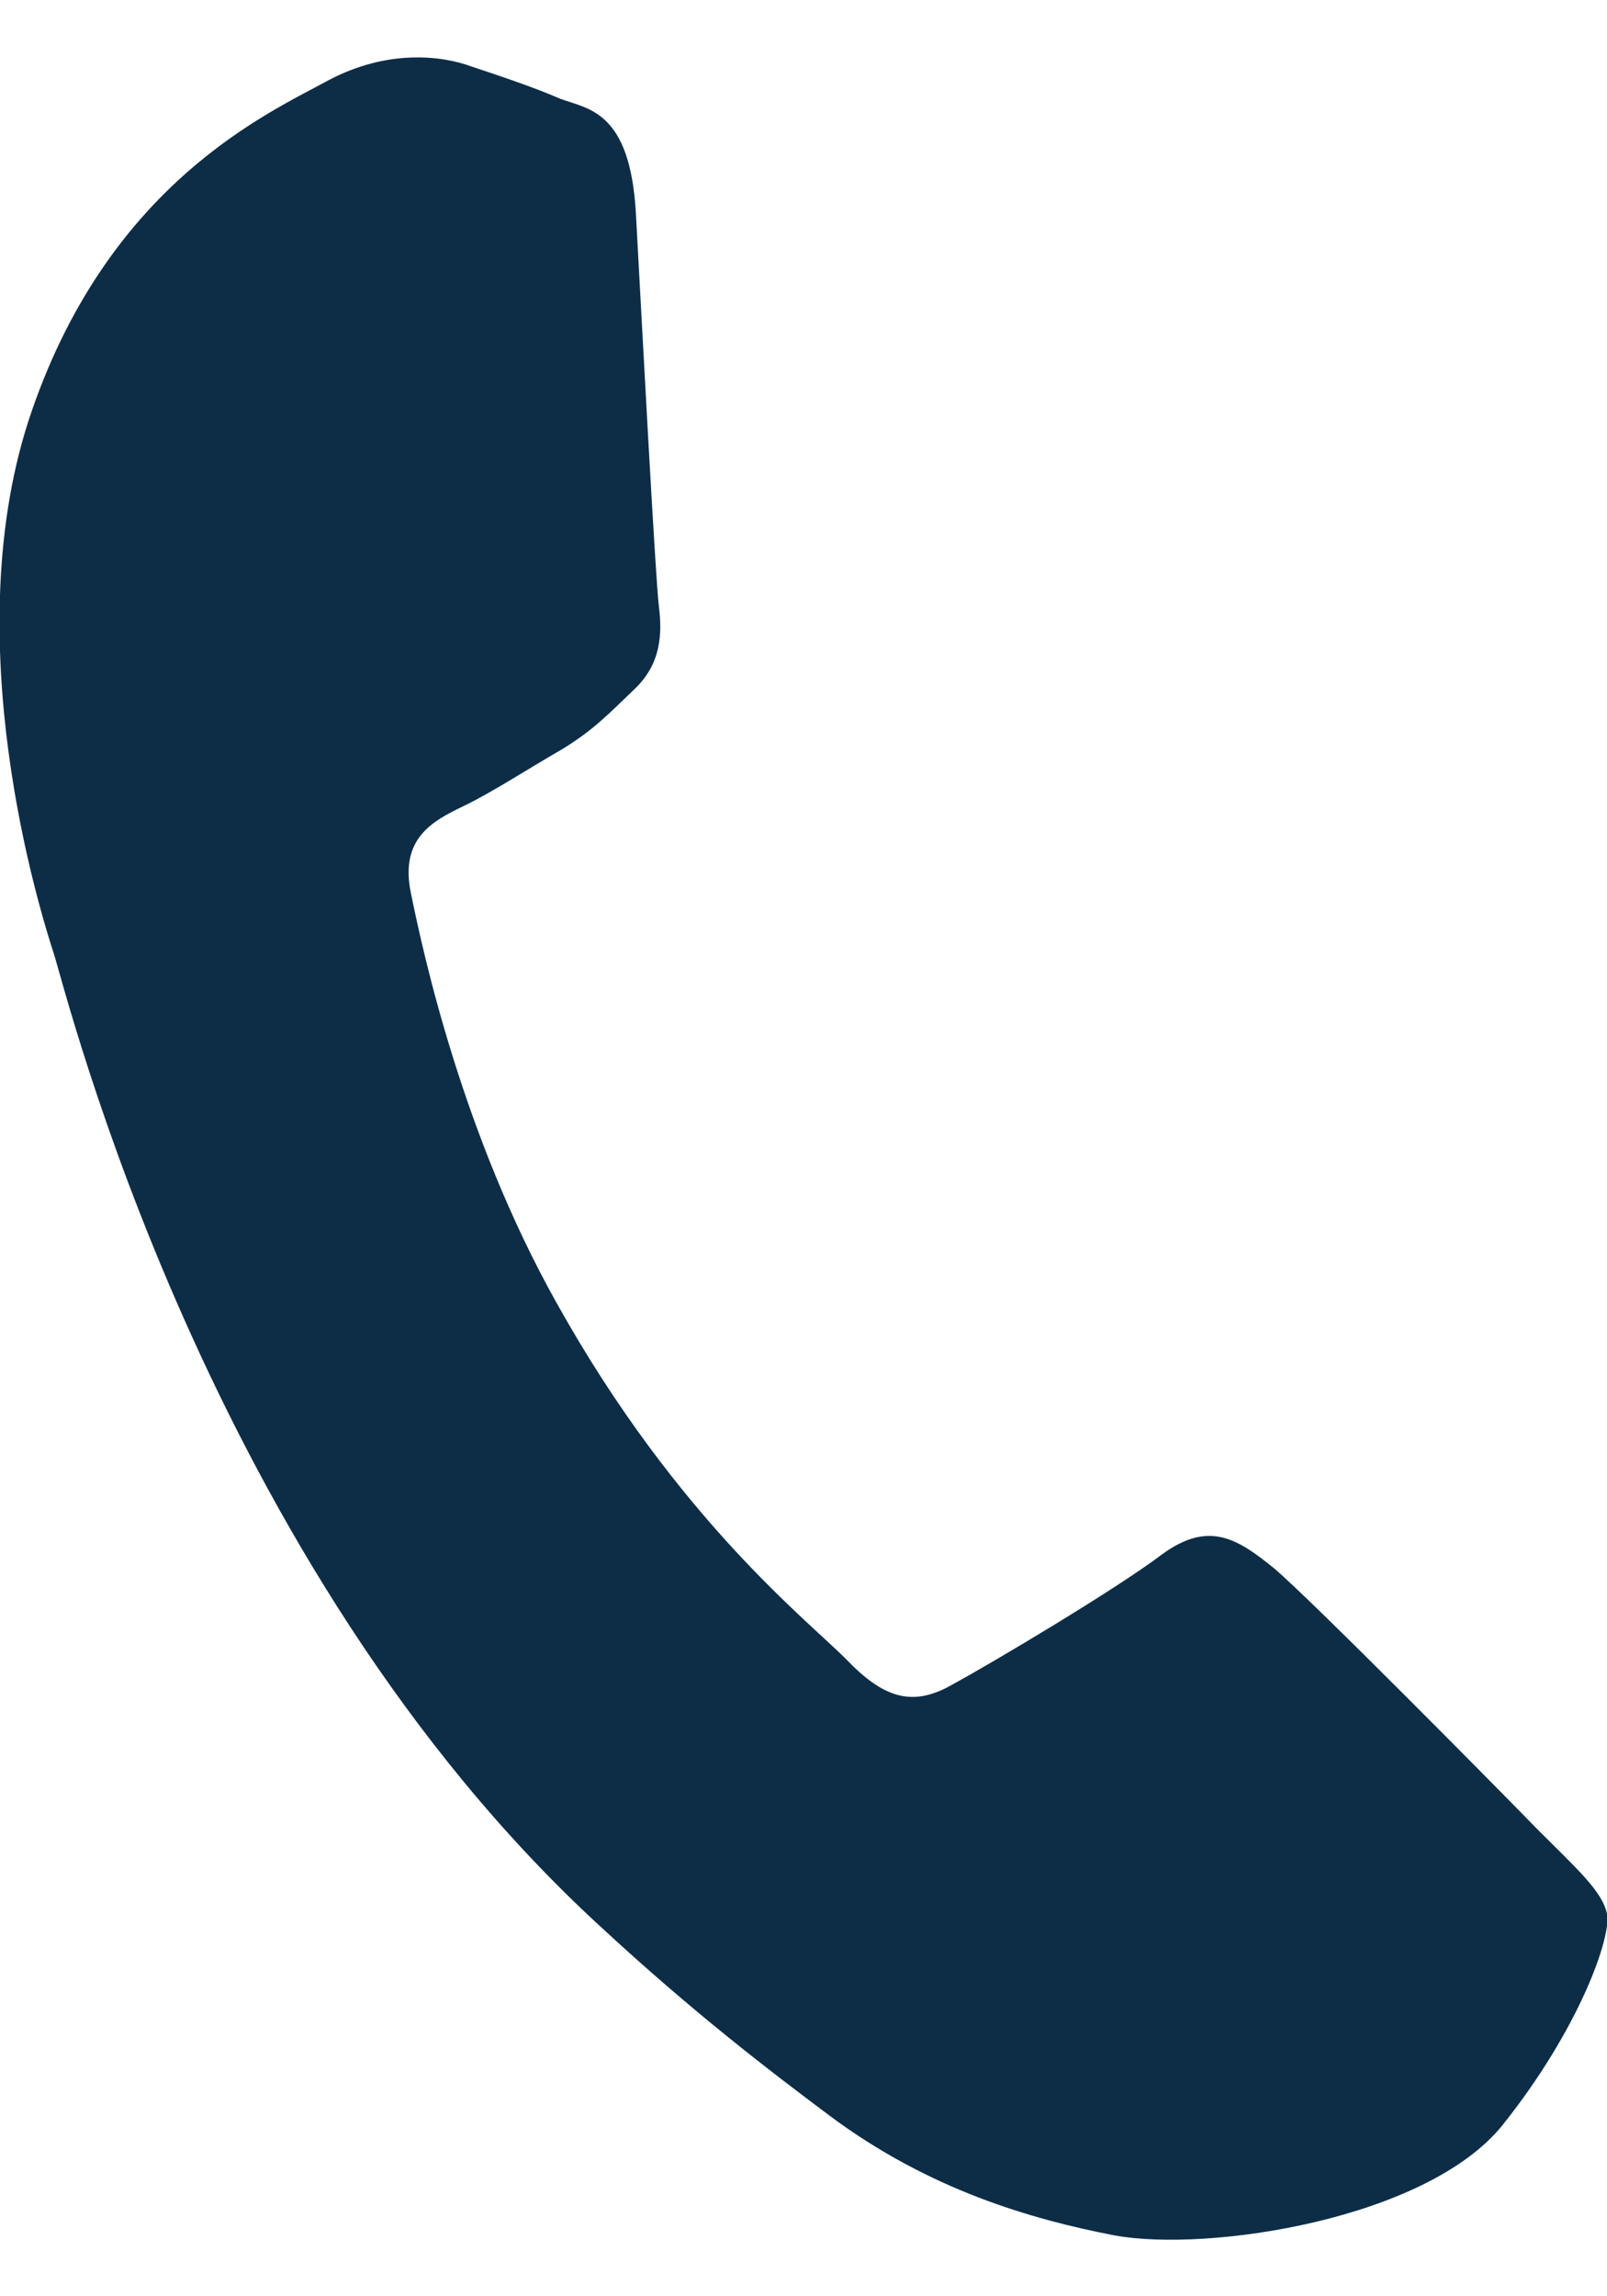 <?xml version="1.0" encoding="utf-8"?>
<!-- Generator: Adobe Illustrator 16.0.0, SVG Export Plug-In . SVG Version: 6.00 Build 0)  -->
<!DOCTYPE svg PUBLIC "-//W3C//DTD SVG 1.1//EN" "http://www.w3.org/Graphics/SVG/1.1/DTD/svg11.dtd">
<svg version="1.1" id="Layer_1" xmlns="http://www.w3.org/2000/svg" xmlns:xlink="http://www.w3.org/1999/xlink" x="0px" y="0px"
	 width="14px" height="20px" viewBox="0 0 14 20" enable-background="new 0 0 14 20" xml:space="preserve">
<path fill="#0D2D47" d="M14,16.67c-0.04-0.199-0.27-0.4-0.609-0.74c-0.33-0.34-1.971-2-2.291-2.27c-0.32-0.26-0.57-0.42-0.979-0.12
	c-0.41,0.31-1.49,0.95-1.82,1.13c-0.329,0.189-0.579,0.141-0.91-0.199C7.06,14.13,5.91,13.25,4.85,11.35
	C4.02,9.87,3.68,8.27,3.58,7.78C3.48,7.3,3.77,7.15,4.04,7.02C4.29,6.9,4.61,6.69,4.89,6.53C5.17,6.36,5.3,6.22,5.53,6
	s0.24-0.48,0.21-0.72c-0.03-0.24-0.15-2.5-0.2-3.42c-0.05-0.9-0.42-0.91-0.66-1c-0.23-0.1-0.5-0.19-0.77-0.28
	C3.84,0.48,3.37,0.43,2.86,0.7C2.35,0.98,0.97,1.58,0.28,3.57c-0.69,1.98,0.08,4.4,0.19,4.74c0.11,0.34,1.33,5.32,4.76,8.469
	c0.81,0.75,1.48,1.261,2,1.65c0.86,0.641,1.75,0.9,2.48,1.041c0.819,0.149,2.72-0.141,3.38-0.961C13.76,17.67,14.04,16.87,14,16.67z
	"/>
</svg>
